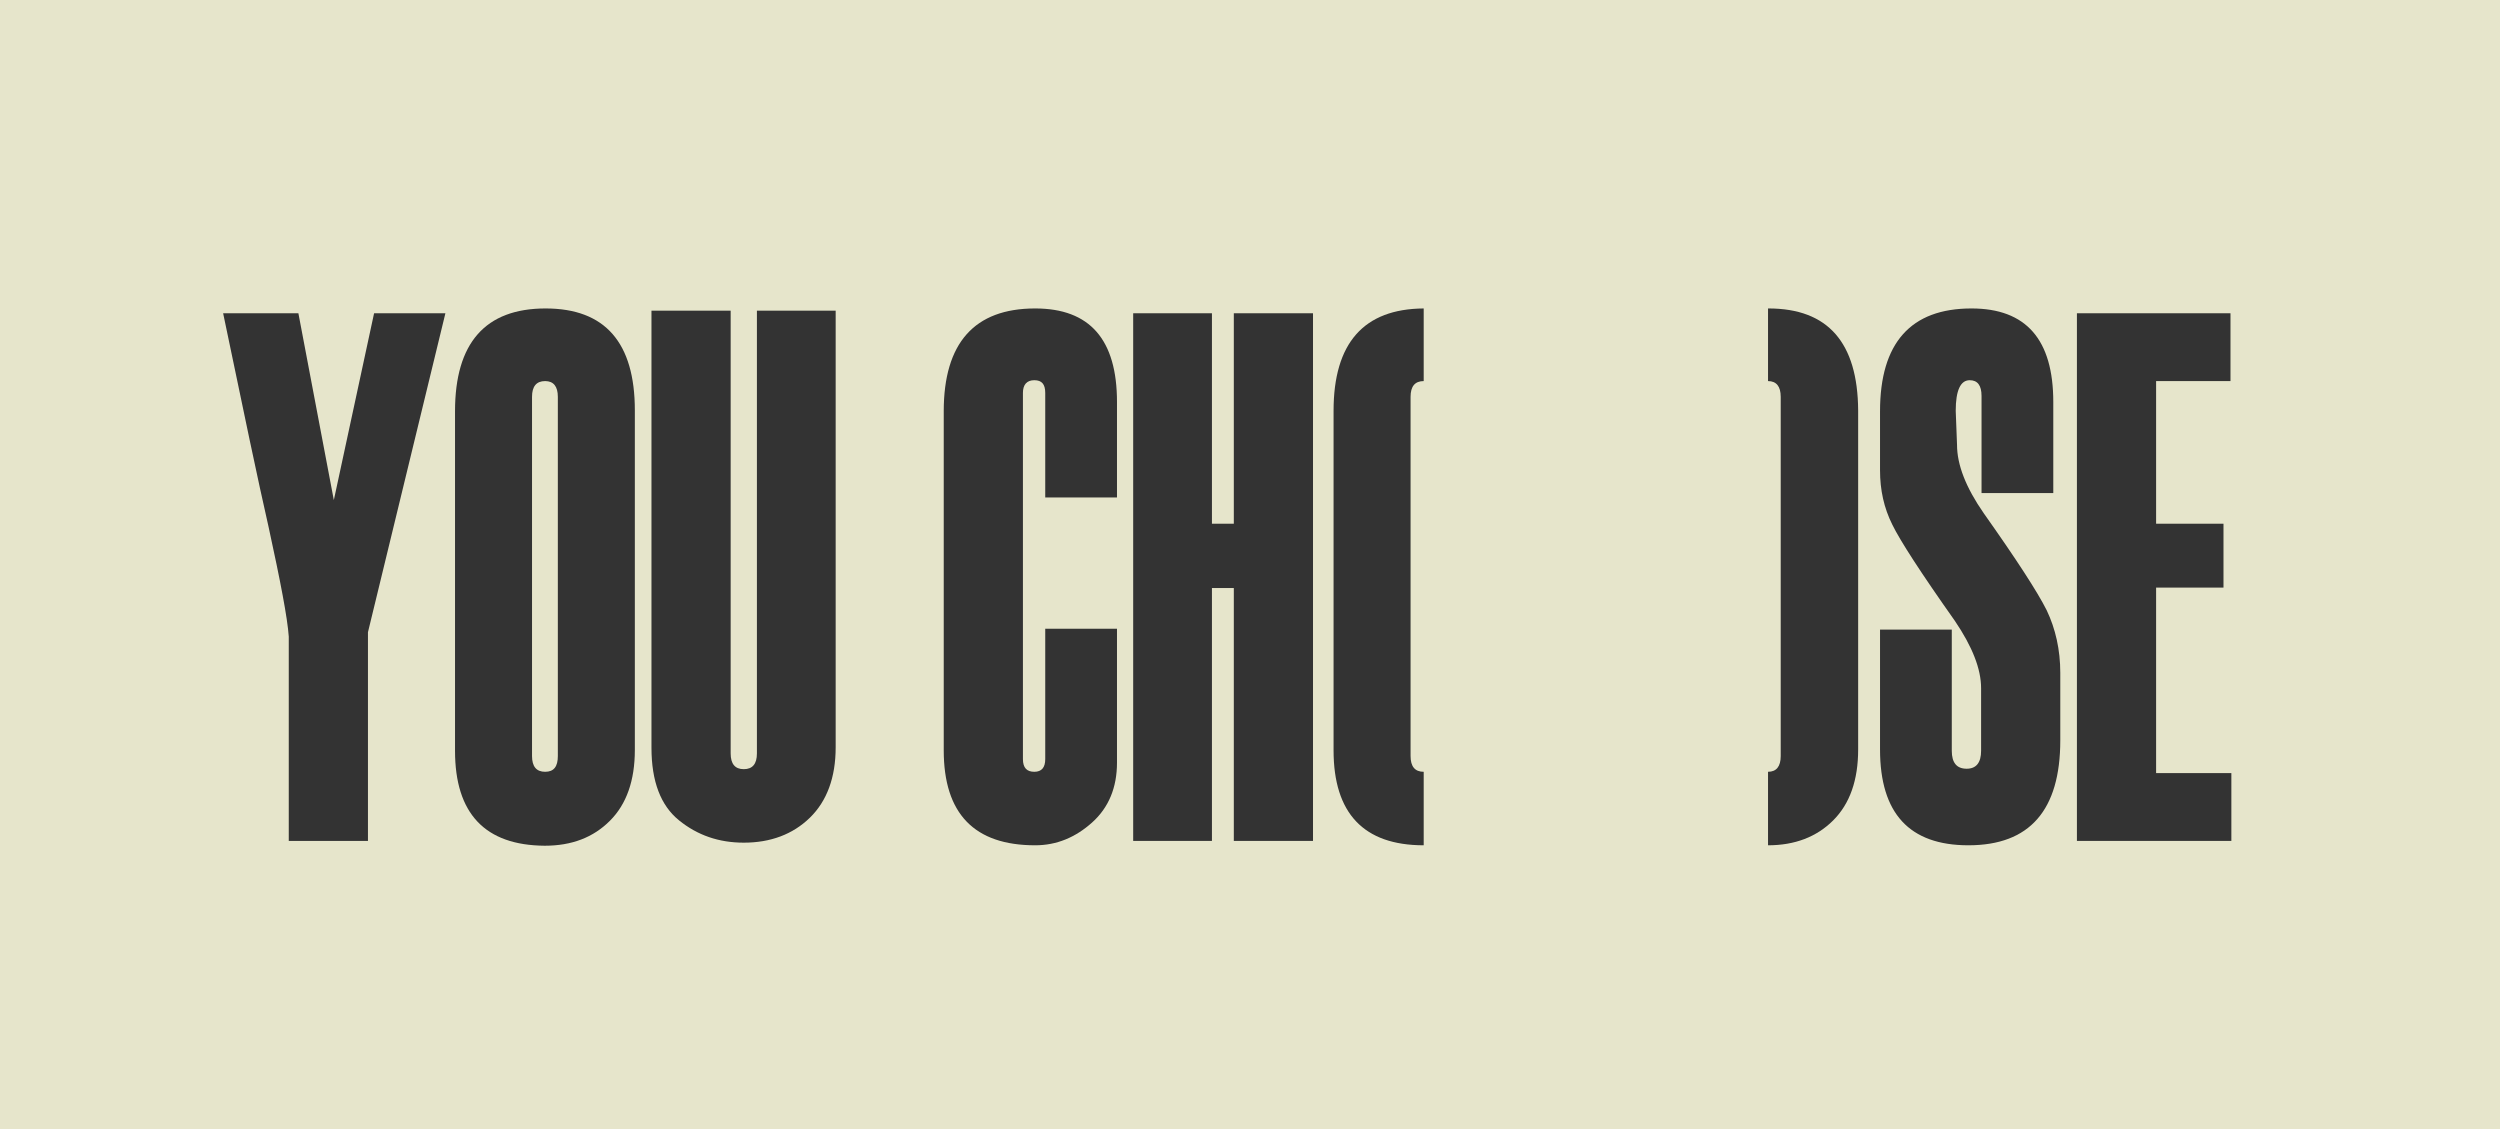 <?xml version="1.0" encoding="utf-8"?>
<!-- Generator: Adobe Illustrator 26.0.2, SVG Export Plug-In . SVG Version: 6.00 Build 0)  -->
<svg version="1.1" id="Layer_1" xmlns="http://www.w3.org/2000/svg" xmlns:xlink="http://www.w3.org/1999/xlink" x="0px" y="0px"
	 viewBox="0 0 571.4 258.1" style="enable-background:new 0 0 571.4 258.1;" xml:space="preserve">
<style type="text/css">
	.st0{fill:#E6E5CB;}
	.st1{fill:#333333;}
</style>
<rect class="st0" width="571.4" height="258.1"/>
<path class="st1" d="M101.8,71.6L90,120.2l-5.9,24.3v47.7H66v-46.7c-0.3-4.3-1.9-12.6-4.6-25C59,110,55.6,93.7,51,71.6h17.2
	l8.1,42.7l9.2-42.7H101.8z"/>
<path class="st1" d="M104,171.6V94c0-15.6,6.9-23.5,20.7-23.5c13.6,0,20.4,7.8,20.4,23.3v77.6c0,7-1.9,12.4-5.7,16.2
	c-3.8,3.8-8.7,5.7-14.9,5.7C110.9,193.2,104,186,104,171.6z M127.5,172.8V90.7c0-2.4-1-3.6-2.9-3.6c-2,0-3,1.2-3,3.6v82.1
	c0,2.4,1,3.6,3,3.6C126.6,176.4,127.5,175.2,127.5,172.8z"/>
<path class="st1" d="M148.9,71h18.1v101.2c0,2.4,1,3.6,3,3.6c2,0,3-1.2,3-3.6V71H191v99.8c0,6.9-2,12.3-5.9,16.1
	c-3.9,3.8-9,5.7-15.1,5.7c-5.7,0-10.6-1.7-14.8-5.1c-4.2-3.4-6.3-8.9-6.3-16.6V71z"/>
<path class="st1" d="M255.3,113.7h-16.4V89.8c0-2-0.8-2.9-2.5-2.9c-1.7,0-2.6,1-2.6,2.9v83.7c0,2,0.9,2.9,2.6,2.9
	c1.7,0,2.5-1,2.5-2.9v-29.8h16.4v30.6c0,5.7-1.9,10.3-5.7,13.7c-3.8,3.4-8.1,5.2-13,5.2c-13.9,0-20.9-7.2-20.9-21.7V94
	c0-15.6,7-23.5,20.9-23.5c12.5,0,18.7,7.1,18.7,21.4V113.7z"/>
<path class="st1" d="M300.1,192.2h-18.1v-57.8h-5v57.8H259V71.6H277v48.1h5V71.6h18.1V192.2z"/>
<path class="st1" d="M429.7,143.9h16.4v27.7c0,2.7,1.1,4.1,3.4,4.1c2.2,0,3.3-1.4,3.3-4.1v-14.3c0-4.4-2-9.5-6-15.4
	c-7.7-10.9-12.5-18.3-14.3-22c-1.9-3.8-2.8-7.9-2.8-12.4V94c0-15.6,7-23.5,20.9-23.5c12.5,0,18.7,7.1,18.7,21.4v20.8h-16.4V90.5
	c0-2.4-0.9-3.6-2.7-3.6c-2.1,0-3.2,2.3-3.2,7l0.3,7.8c0,4.5,2,9.7,6.1,15.6c7.5,10.6,12.3,18,14.4,22.2c2,4.2,3.1,9,3.1,14.3v15.4
	c0,16-7,24-21,24c-13.5,0-20.2-7.3-20.2-21.9V143.9z"/>
<path class="st1" d="M510,192.2h-35.3V71.6h35.1v15.5h-17v32.6h15.4v14.6h-15.4v42.4H510V192.2z"/>
<path class="st1" d="M325.4,176.4c-2,0-3-1.2-3-3.6V90.7c0-2.4,1-3.6,3-3.6V70.5c-13.7,0.1-20.6,7.9-20.6,23.4v77.6
	c0,14.4,6.9,21.7,20.6,21.7V176.4z"/>
<path class="st1" d="M404.2,70.5c0,0-0.1,0-0.1,0v16.6c0,0,0,0,0,0c1.9,0,2.9,1.2,2.9,3.6v82.1c0,2.4-1,3.6-2.9,3.6c0,0,0,0,0,0
	v16.8c0,0,0,0,0,0c6.1,0,11.1-1.9,14.9-5.7c3.8-3.8,5.7-9.2,5.7-16.2V93.8C424.6,78.3,417.8,70.5,404.2,70.5z"/>
</svg>
